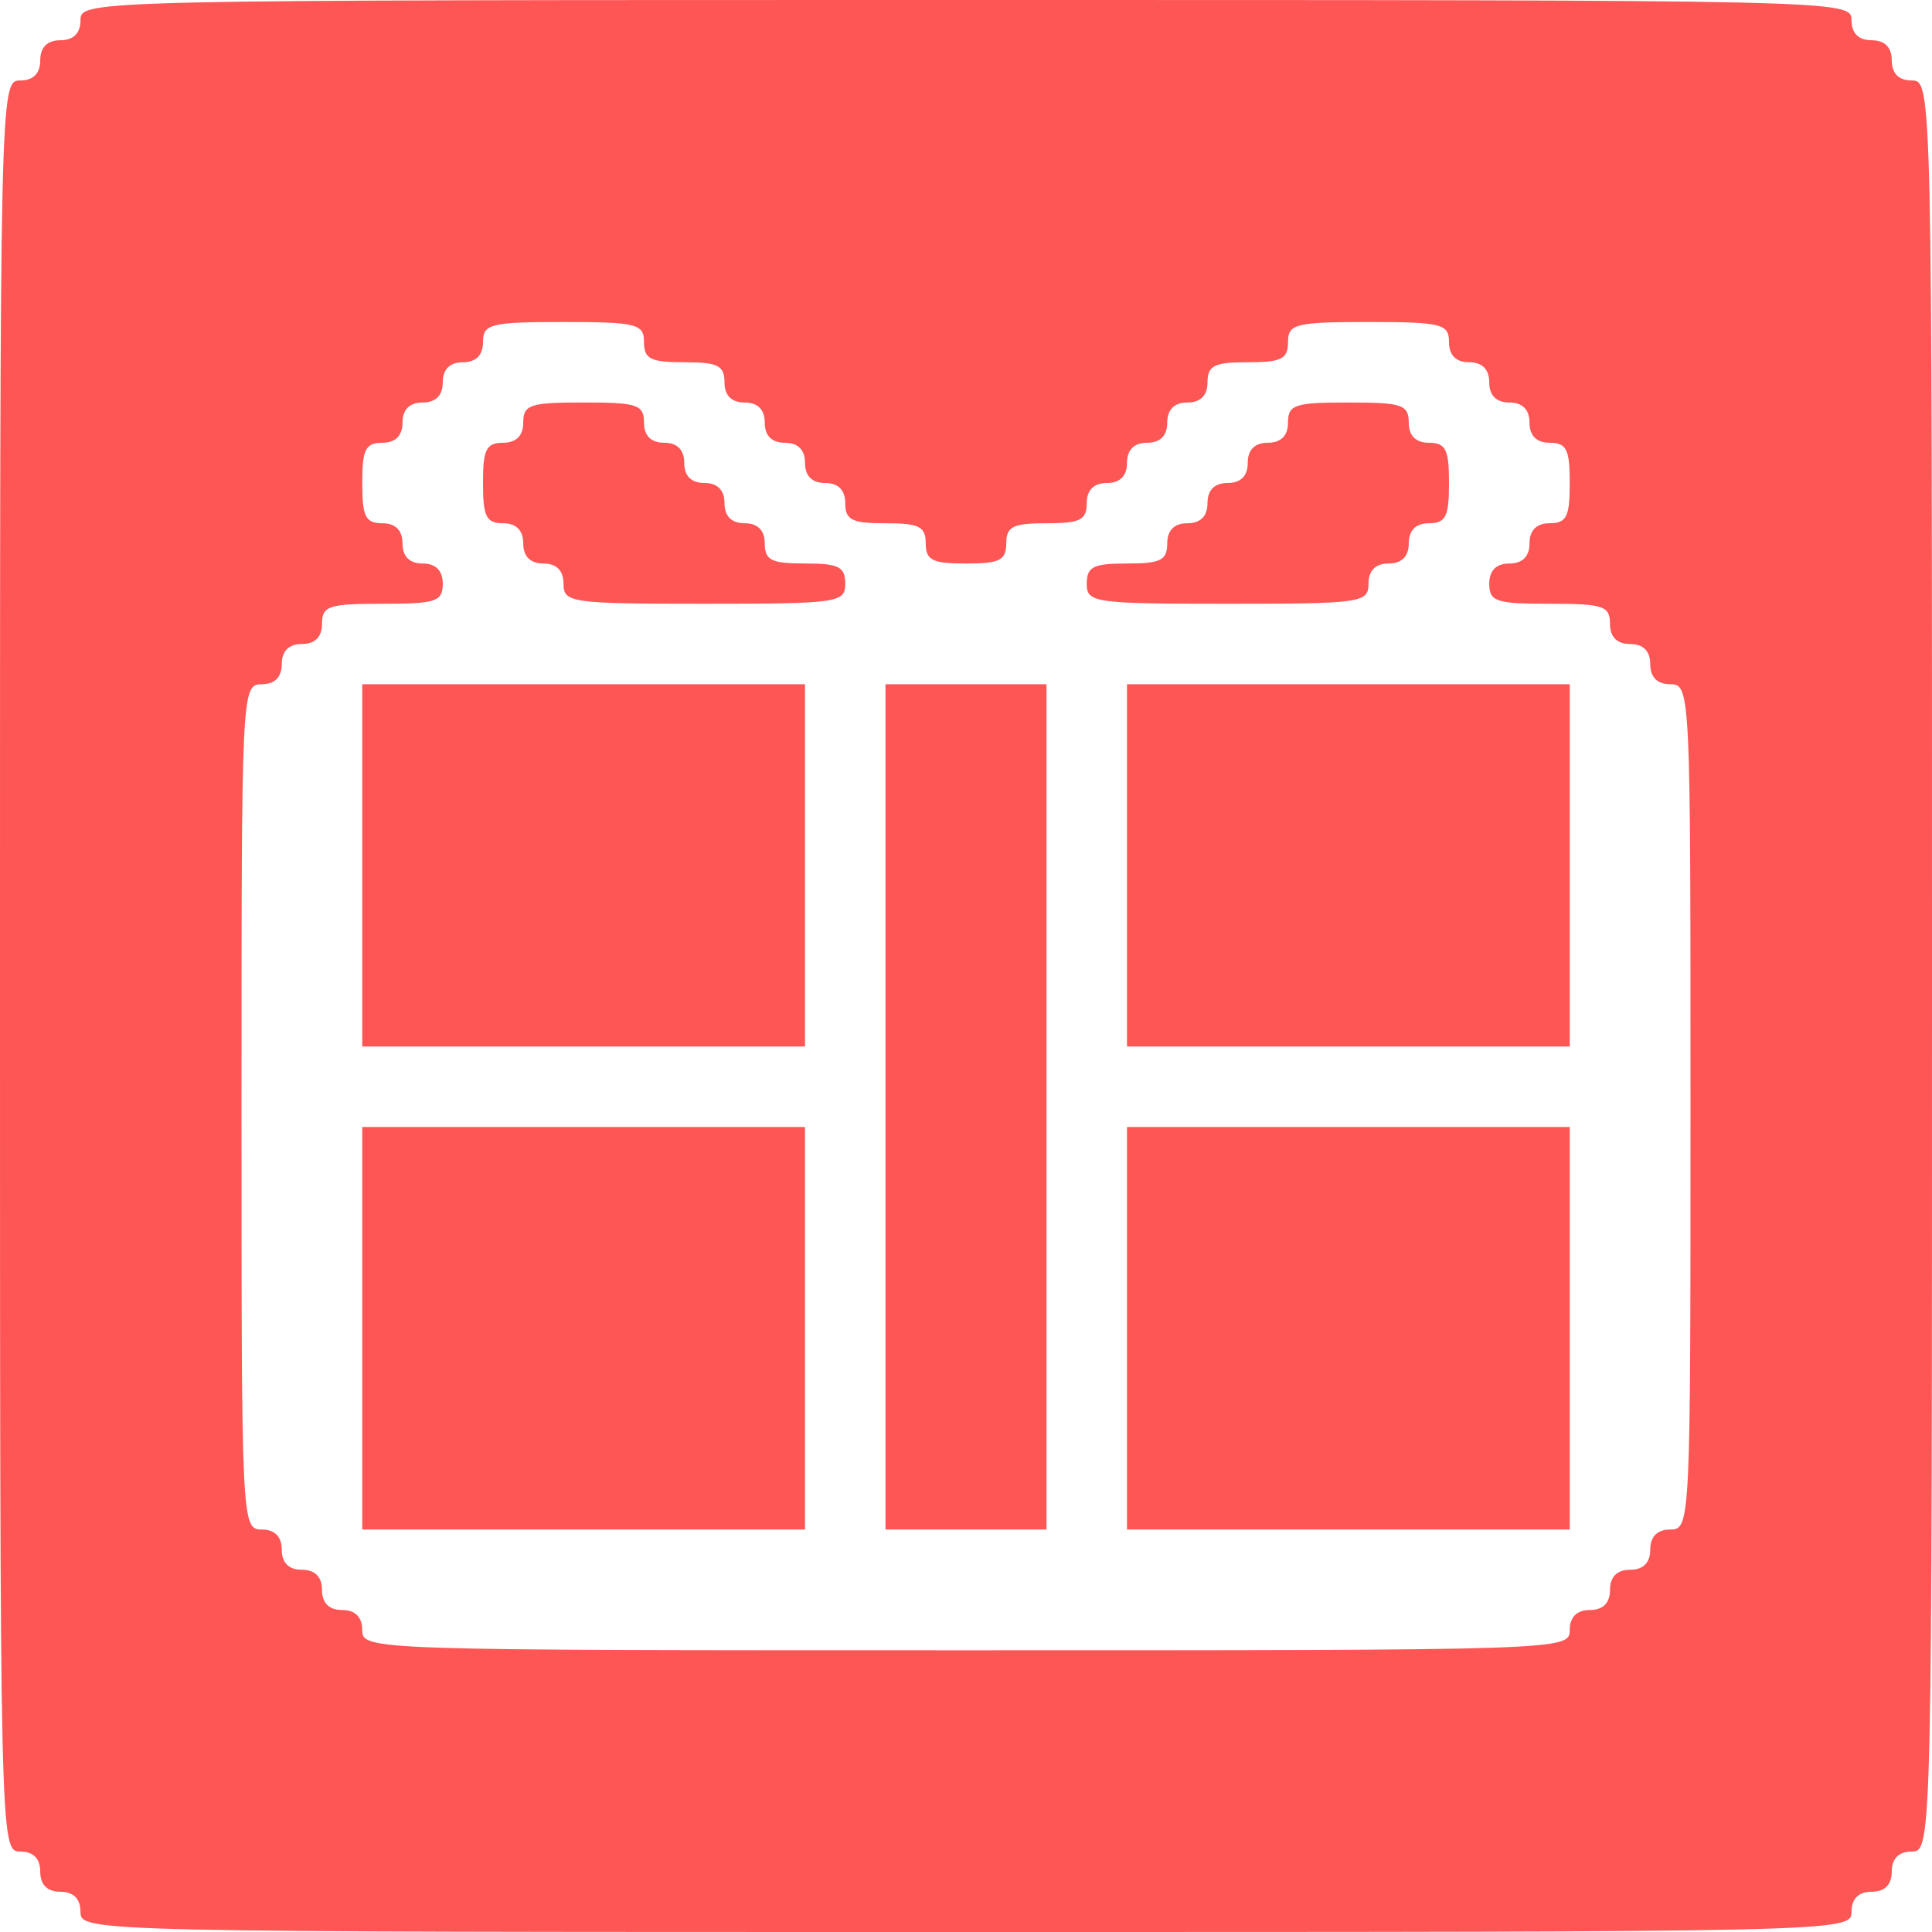 <?xml version="1.0" standalone="no"?>
<!DOCTYPE svg PUBLIC "-//W3C//DTD SVG 20010904//EN"
 "http://www.w3.org/TR/2001/REC-SVG-20010904/DTD/svg10.dtd">
<svg version="1.0" xmlns="http://www.w3.org/2000/svg"
 width="192pt" height="192pt" viewBox="0 0 192 192"
 preserveAspectRatio="xMidYMid meet">
<g transform="translate(0,192) scale(0.1,-0.1)"
fill="#fe5555" stroke="none">
<path d="M80 1900 c0 -13 -7 -20 -20 -20 -13 0 -20 -7 -20 -20 0 -13 -7 -20
-20 -20 -20 0 -20 -7 -20 -880 0 -873 0 -880 20 -880 13 0 20 -7 20 -20 0 -13
7 -20 20 -20 13 0 20 -7 20 -20 0 -20 7 -20 880 -20 873 0 880 0 880 20 0 13
7 20 20 20 13 0 20 7 20 20 0 13 7 20 20 20 20 0 20 7 20 880 0 873 0 880 -20
880 -13 0 -20 7 -20 20 0 13 -7 20 -20 20 -13 0 -20 7 -20 20 0 20 -7 20 -880
20 -873 0 -880 0 -880 -20z m560 -320 c0 -17 7 -20 40 -20 33 0 40 -3 40 -20
0 -13 7 -20 20 -20 13 0 20 -7 20 -20 0 -13 7 -20 20 -20 13 0 20 -7 20 -20 0
-13 7 -20 20 -20 13 0 20 -7 20 -20 0 -17 7 -20 40 -20 33 0 40 -3 40 -20 0
-17 7 -20 40 -20 33 0 40 3 40 20 0 17 7 20 40 20 33 0 40 3 40 20 0 13 7 20
20 20 13 0 20 7 20 20 0 13 7 20 20 20 13 0 20 7 20 20 0 13 7 20 20 20 13 0
20 7 20 20 0 17 7 20 40 20 33 0 40 3 40 20 0 18 7 20 80 20 73 0 80 -2 80
-20 0 -13 7 -20 20 -20 13 0 20 -7 20 -20 0 -13 7 -20 20 -20 13 0 20 -7 20
-20 0 -13 7 -20 20 -20 17 0 20 -7 20 -40 0 -33 -3 -40 -20 -40 -13 0 -20 -7
-20 -20 0 -13 -7 -20 -20 -20 -13 0 -20 -7 -20 -20 0 -18 7 -20 60 -20 53 0
60 -2 60 -20 0 -13 7 -20 20 -20 13 0 20 -7 20 -20 0 -13 7 -20 20 -20 20 0
20 -7 20 -420 0 -413 0 -420 -20 -420 -13 0 -20 -7 -20 -20 0 -13 -7 -20 -20
-20 -13 0 -20 -7 -20 -20 0 -13 -7 -20 -20 -20 -13 0 -20 -7 -20 -20 0 -20 -7
-20 -600 -20 -593 0 -600 0 -600 20 0 13 -7 20 -20 20 -13 0 -20 7 -20 20 0
13 -7 20 -20 20 -13 0 -20 7 -20 20 0 13 -7 20 -20 20 -20 0 -20 7 -20 420 0
413 0 420 20 420 13 0 20 7 20 20 0 13 7 20 20 20 13 0 20 7 20 20 0 18 7 20
60 20 53 0 60 2 60 20 0 13 -7 20 -20 20 -13 0 -20 7 -20 20 0 13 -7 20 -20
20 -17 0 -20 7 -20 40 0 33 3 40 20 40 13 0 20 7 20 20 0 13 7 20 20 20 13 0
20 7 20 20 0 13 7 20 20 20 13 0 20 7 20 20 0 18 7 20 80 20 73 0 80 -2 80
-20z"/>
<path d="M520 1500 c0 -13 -7 -20 -20 -20 -17 0 -20 -7 -20 -40 0 -33 3 -40
20 -40 13 0 20 -7 20 -20 0 -13 7 -20 20 -20 13 0 20 -7 20 -20 0 -19 7 -20
140 -20 133 0 140 1 140 20 0 17 -7 20 -40 20 -33 0 -40 3 -40 20 0 13 -7 20
-20 20 -13 0 -20 7 -20 20 0 13 -7 20 -20 20 -13 0 -20 7 -20 20 0 13 -7 20
-20 20 -13 0 -20 7 -20 20 0 18 -7 20 -60 20 -53 0 -60 -2 -60 -20z"/>
<path d="M1280 1500 c0 -13 -7 -20 -20 -20 -13 0 -20 -7 -20 -20 0 -13 -7 -20
-20 -20 -13 0 -20 -7 -20 -20 0 -13 -7 -20 -20 -20 -13 0 -20 -7 -20 -20 0
-17 -7 -20 -40 -20 -33 0 -40 -3 -40 -20 0 -19 7 -20 140 -20 133 0 140 1 140
20 0 13 7 20 20 20 13 0 20 7 20 20 0 13 7 20 20 20 17 0 20 7 20 40 0 33 -3
40 -20 40 -13 0 -20 7 -20 20 0 18 -7 20 -60 20 -53 0 -60 -2 -60 -20z"/>
<path d="M360 1060 l0 -180 220 0 220 0 0 180 0 180 -220 0 -220 0 0 -180z"/>
<path d="M880 820 l0 -420 80 0 80 0 0 420 0 420 -80 0 -80 0 0 -420z"/>
<path d="M1120 1060 l0 -180 220 0 220 0 0 180 0 180 -220 0 -220 0 0 -180z"/>
<path d="M360 600 l0 -200 220 0 220 0 0 200 0 200 -220 0 -220 0 0 -200z"/>
<path d="M1120 600 l0 -200 220 0 220 0 0 200 0 200 -220 0 -220 0 0 -200z"/>
</g>
</svg>
